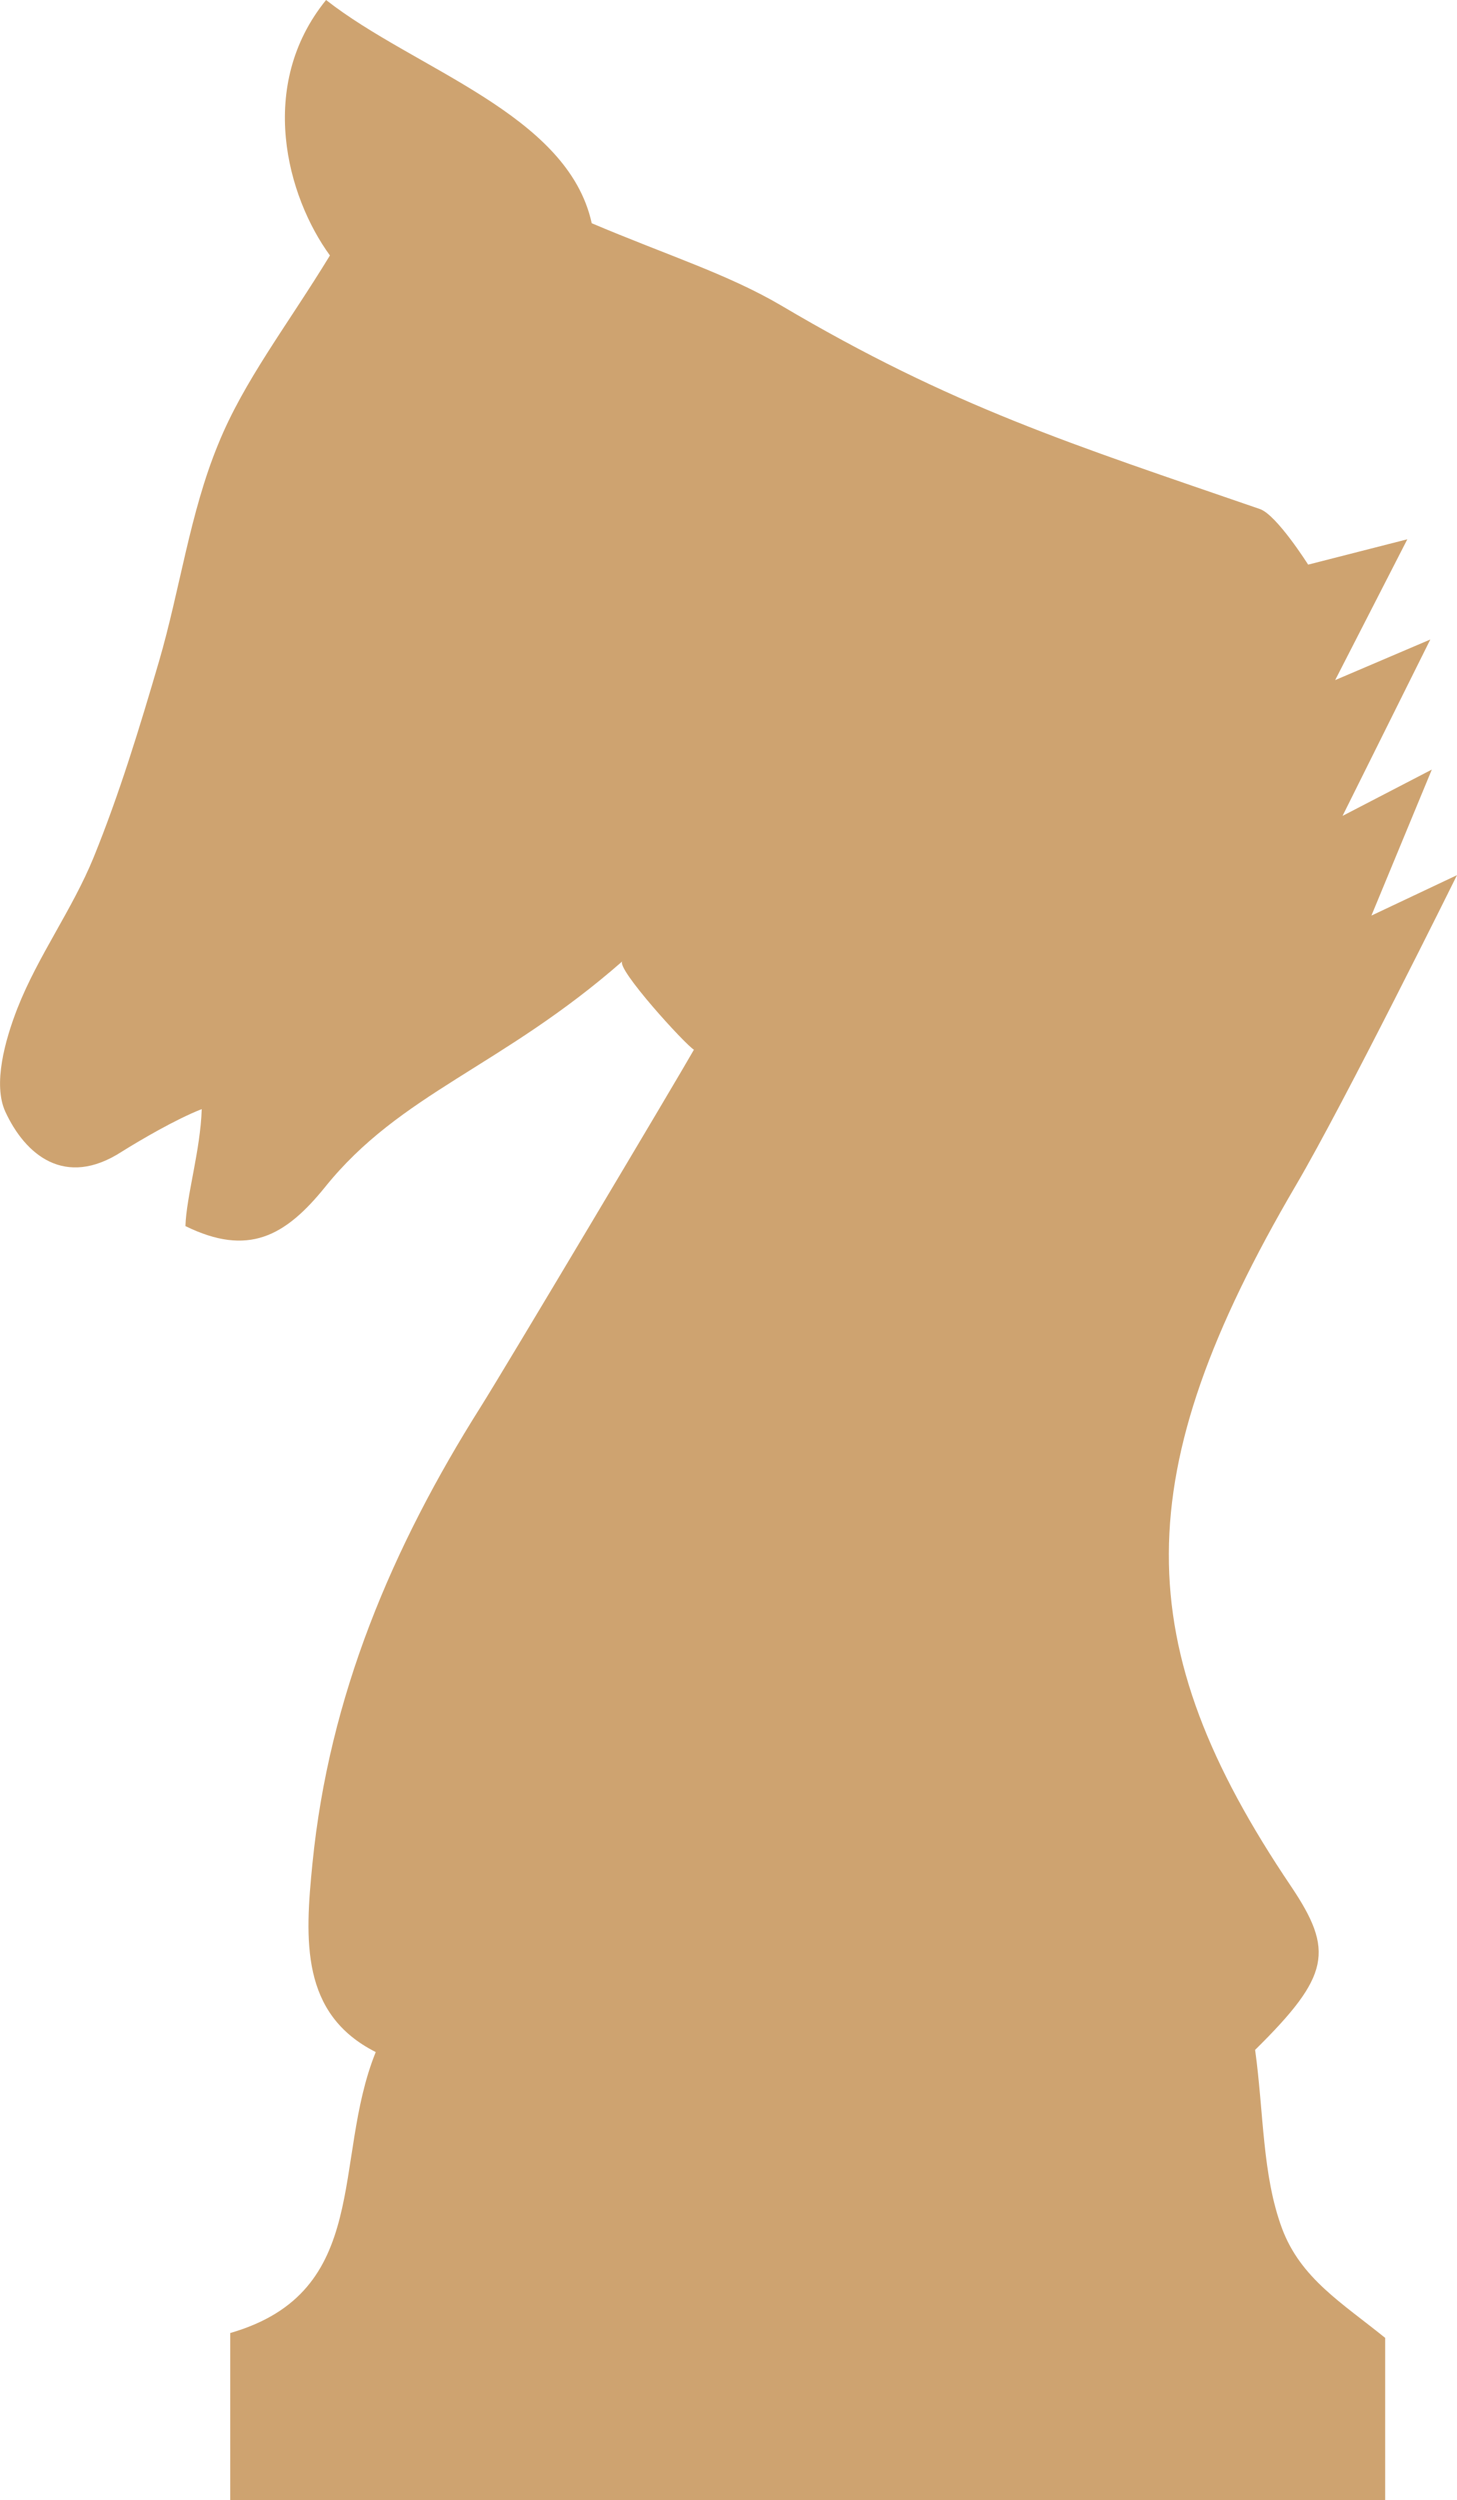 <?xml version="1.0" encoding="UTF-8"?><svg id="Ebene_1" xmlns="http://www.w3.org/2000/svg" viewBox="0 0 86.82 148.95"><defs><style>.cls-1{fill:#cea370;stroke-width:0px;}</style></defs><path class="cls-1" d="m13.72,148.95v-9.95c8.47-2.45,6.05-10.27,8.67-16.74-4.48-2.26-4.23-6.67-3.77-11.25.99-9.95,4.74-18.82,10.03-27.2,1.31-2.07,11.81-19.69,12.7-21.27-.5-.28-4.7-4.89-4.26-5.27-7.22,6.33-13.22,7.84-17.74,13.48-2.36,2.91-4.57,4.13-8.3,2.3.05-1.76.9-4.54.97-6.97-1.56.61-3.68,1.86-4.77,2.54-3.39,2.19-5.75.17-6.93-2.38-.75-1.63-.03-4.25.72-6.17,1.22-3.11,3.27-5.88,4.54-8.99,1.54-3.79,2.74-7.73,3.89-11.66,1.26-4.31,1.84-8.85,3.53-12.95,1.53-3.78,4.13-7.1,6.66-11.25-2.56-3.51-4.37-10.12-.23-15.22,5.29,4.15,14.4,6.77,15.83,13.3,4.45,1.89,8.08,3.02,11.27,4.89,10.22,6.05,17.33,8.27,28.55,12.14,1,.35,2.87,3.31,2.87,3.31l5.91-1.51-4.3,8.39,5.67-2.42-5.23,10.51,5.32-2.76-3.6,8.7,5.1-2.41s-6.68,13.51-9.6,18.48c-10.1,17.23-9.99,27.38-.3,41.75,2.59,3.85,2.34,5.35-2.13,9.76.52,3.77.42,7.44,1.6,10.63,1.11,2.98,3.57,4.44,6.15,6.53v9.66H13.72Z"/></svg>